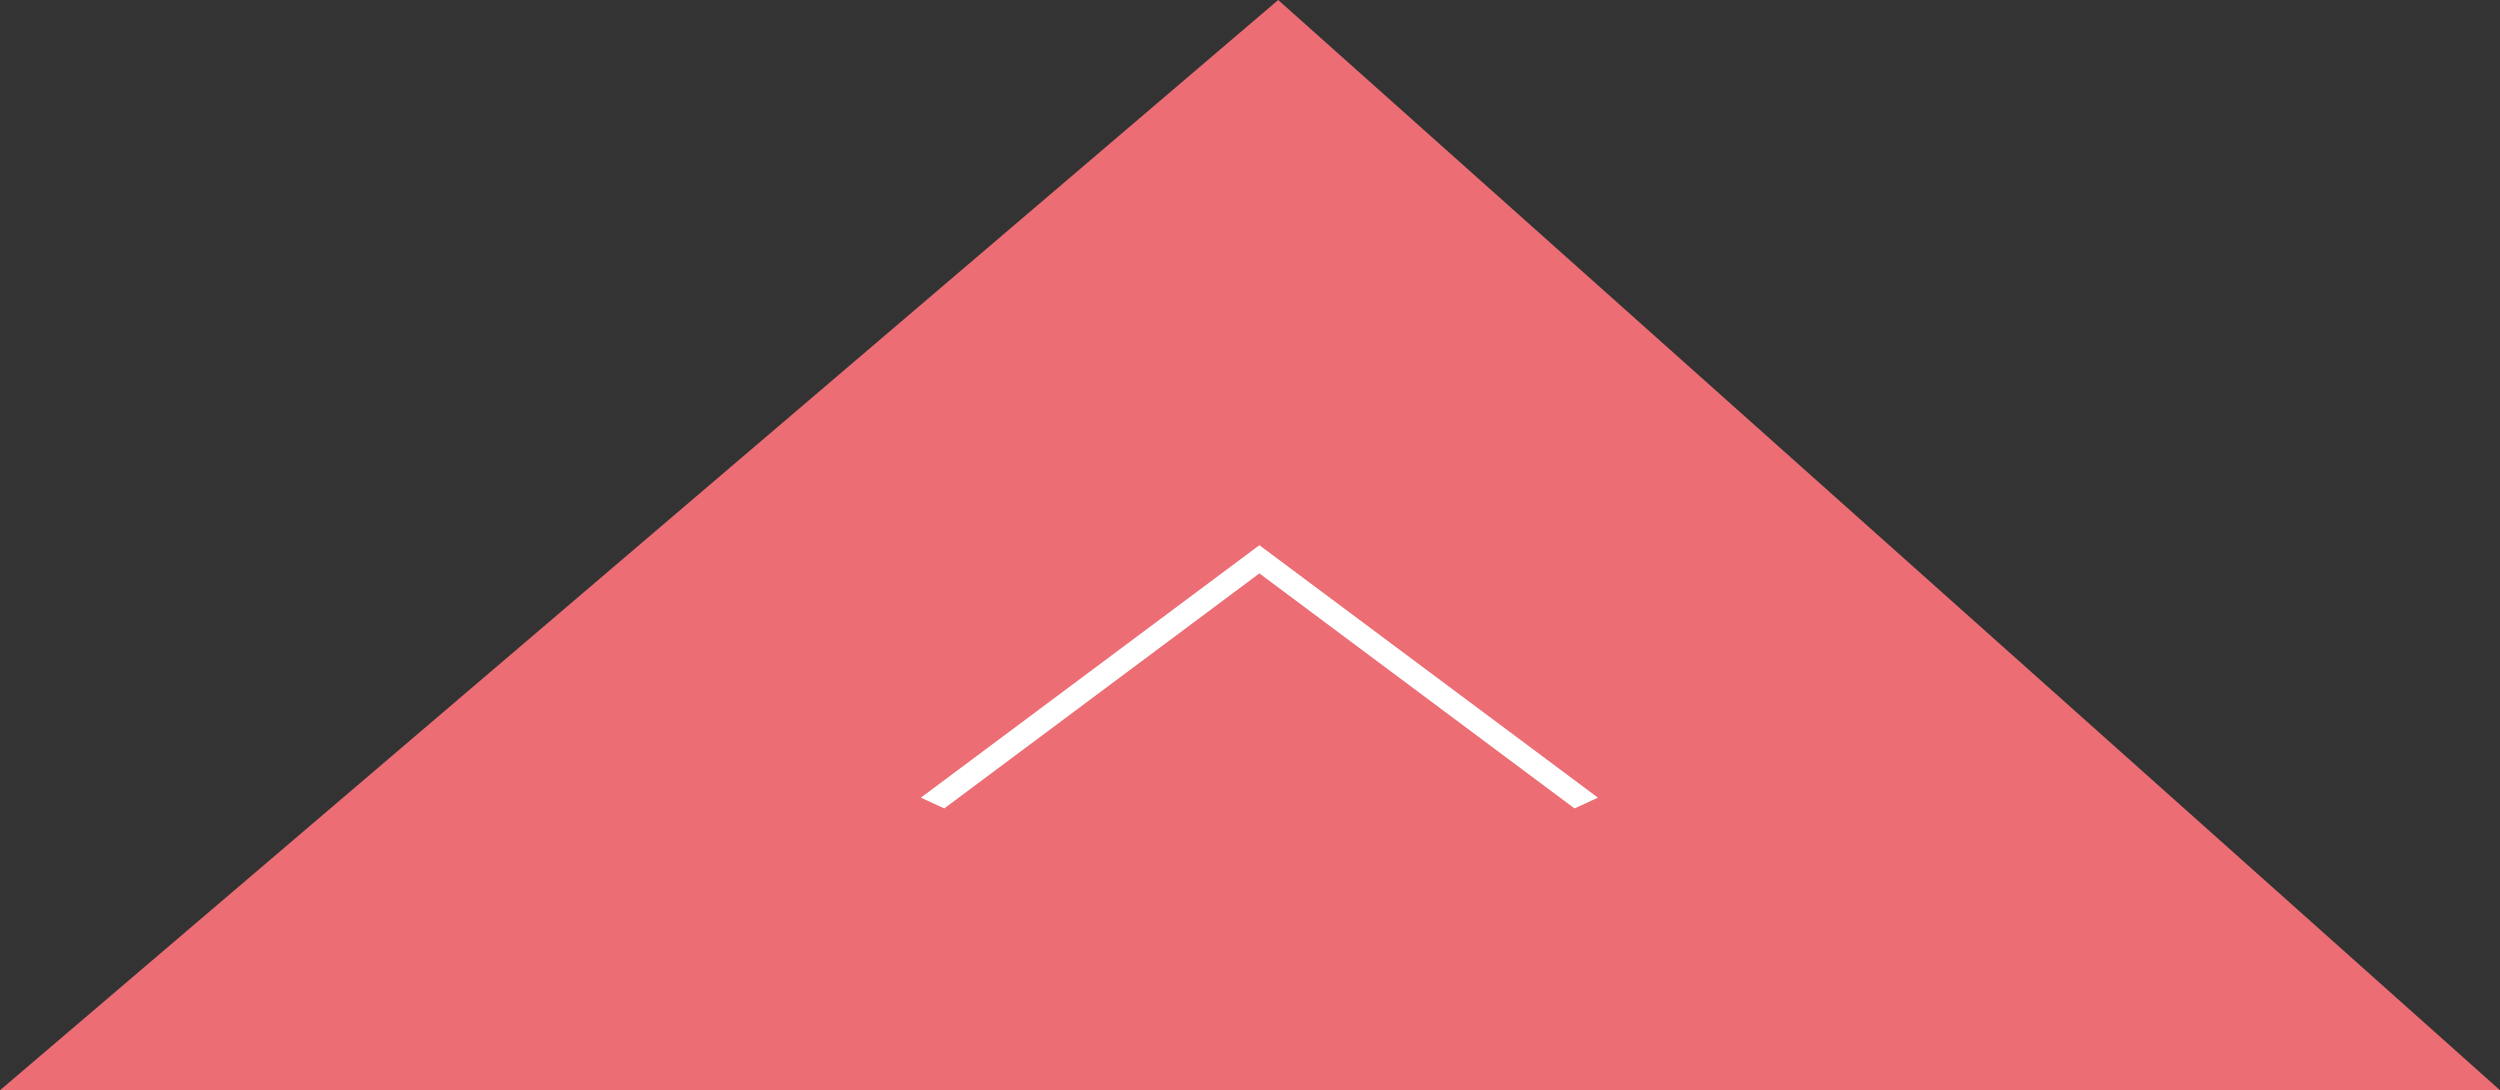 <svg xmlns="http://www.w3.org/2000/svg" width="133" height="58" viewBox="0 0 133 58"><rect x="0" y="0" width="133" height="58" fill="#333333" stroke="none"/><defs><style>.a{fill:#ec6d74;}.b{fill:#fff;}</style></defs><title>btn_pagetop</title><polygon class="a" points="68 0 0 58 133 58 68 0"/><polygon class="b" points="66.999 29.005 48.99 42.435 50.234 43.008 66.999 30.505 83.765 43.008 85.009 42.435 66.999 29.005"/></svg>